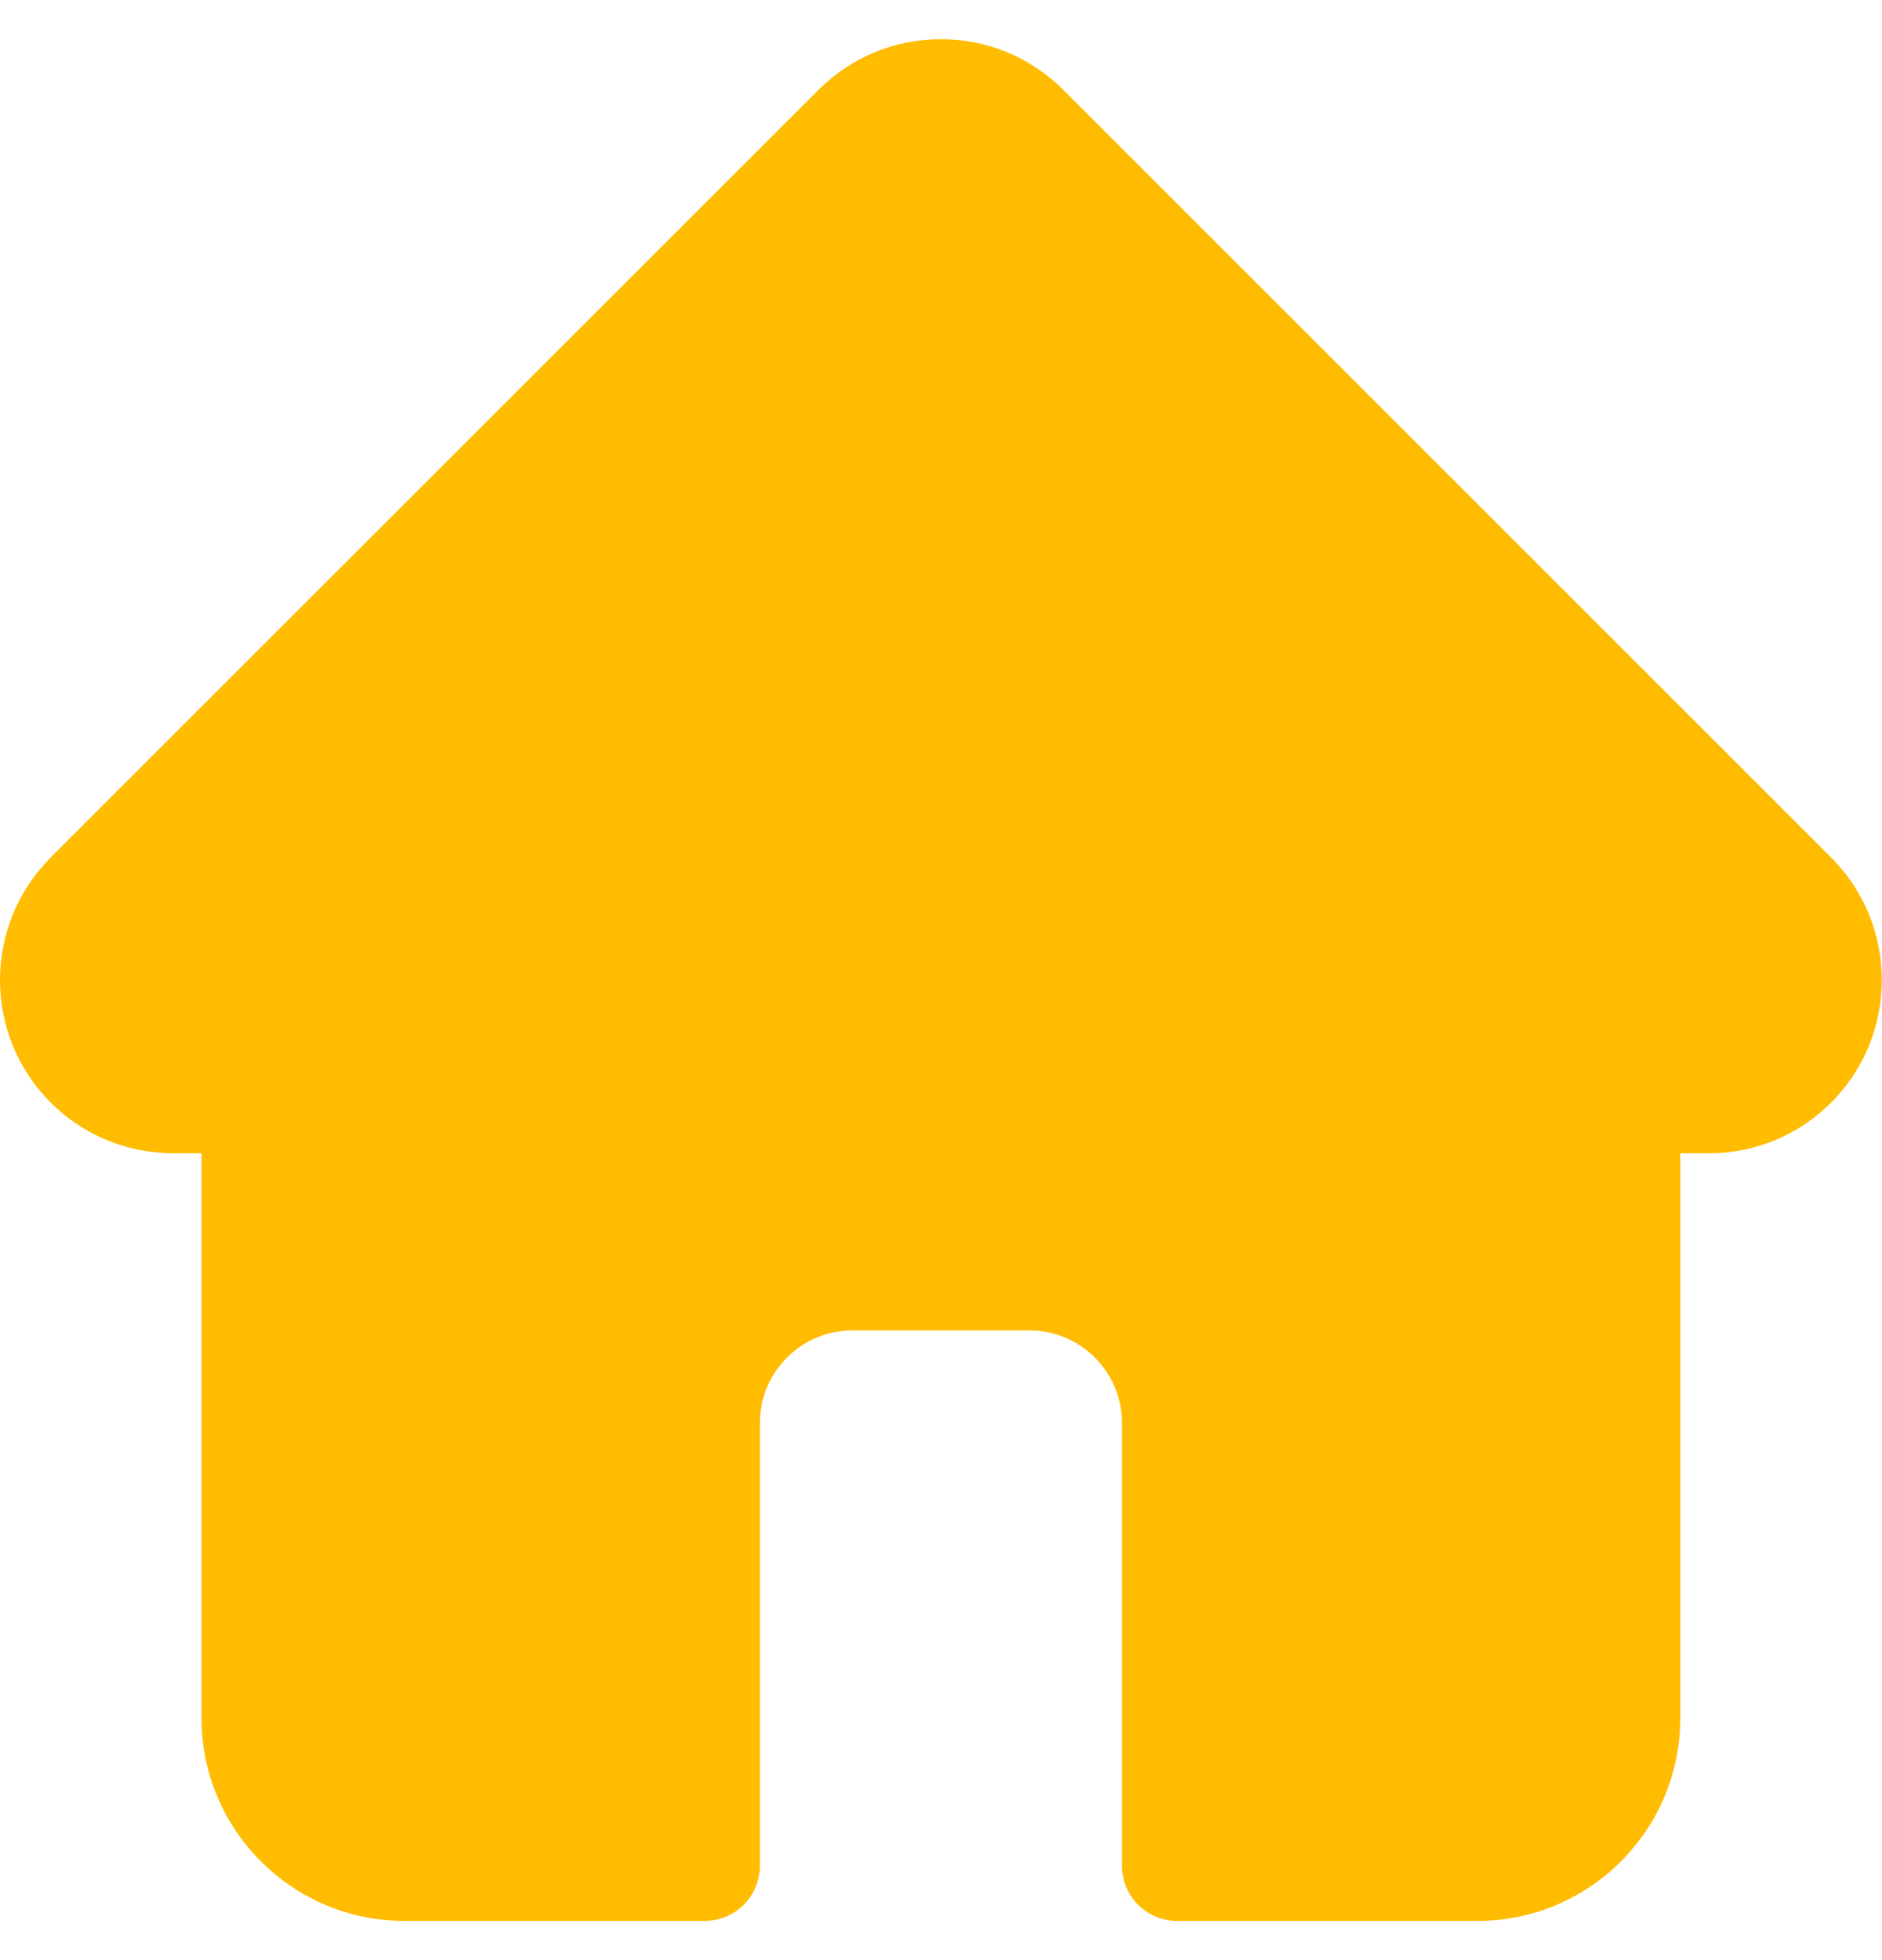 <svg width="24" height="25" viewBox="0 0 24 25" fill="none" xmlns="http://www.w3.org/2000/svg">
<path d="M23.353 10.939L13.561 1.147C13.144 0.73 12.589 0.5 11.999 0.5C11.409 0.5 10.854 0.73 10.437 1.147L0.651 10.932C0.648 10.935 0.645 10.939 0.642 10.942C-0.215 11.804 -0.214 13.202 0.646 14.062C1.039 14.455 1.557 14.682 2.112 14.706C2.134 14.709 2.157 14.71 2.18 14.71H2.57V21.914C2.57 23.34 3.73 24.5 5.156 24.5H8.986C9.375 24.5 9.69 24.185 9.69 23.797V18.148C9.69 17.498 10.219 16.969 10.869 16.969H13.129C13.779 16.969 14.308 17.498 14.308 18.148V23.797C14.308 24.185 14.623 24.5 15.011 24.5H18.842C20.268 24.5 21.428 23.34 21.428 21.914V14.71H21.789C22.379 14.71 22.934 14.48 23.352 14.062C24.212 13.201 24.213 11.8 23.353 10.939Z" fill="#FFBC00"/>
</svg>
